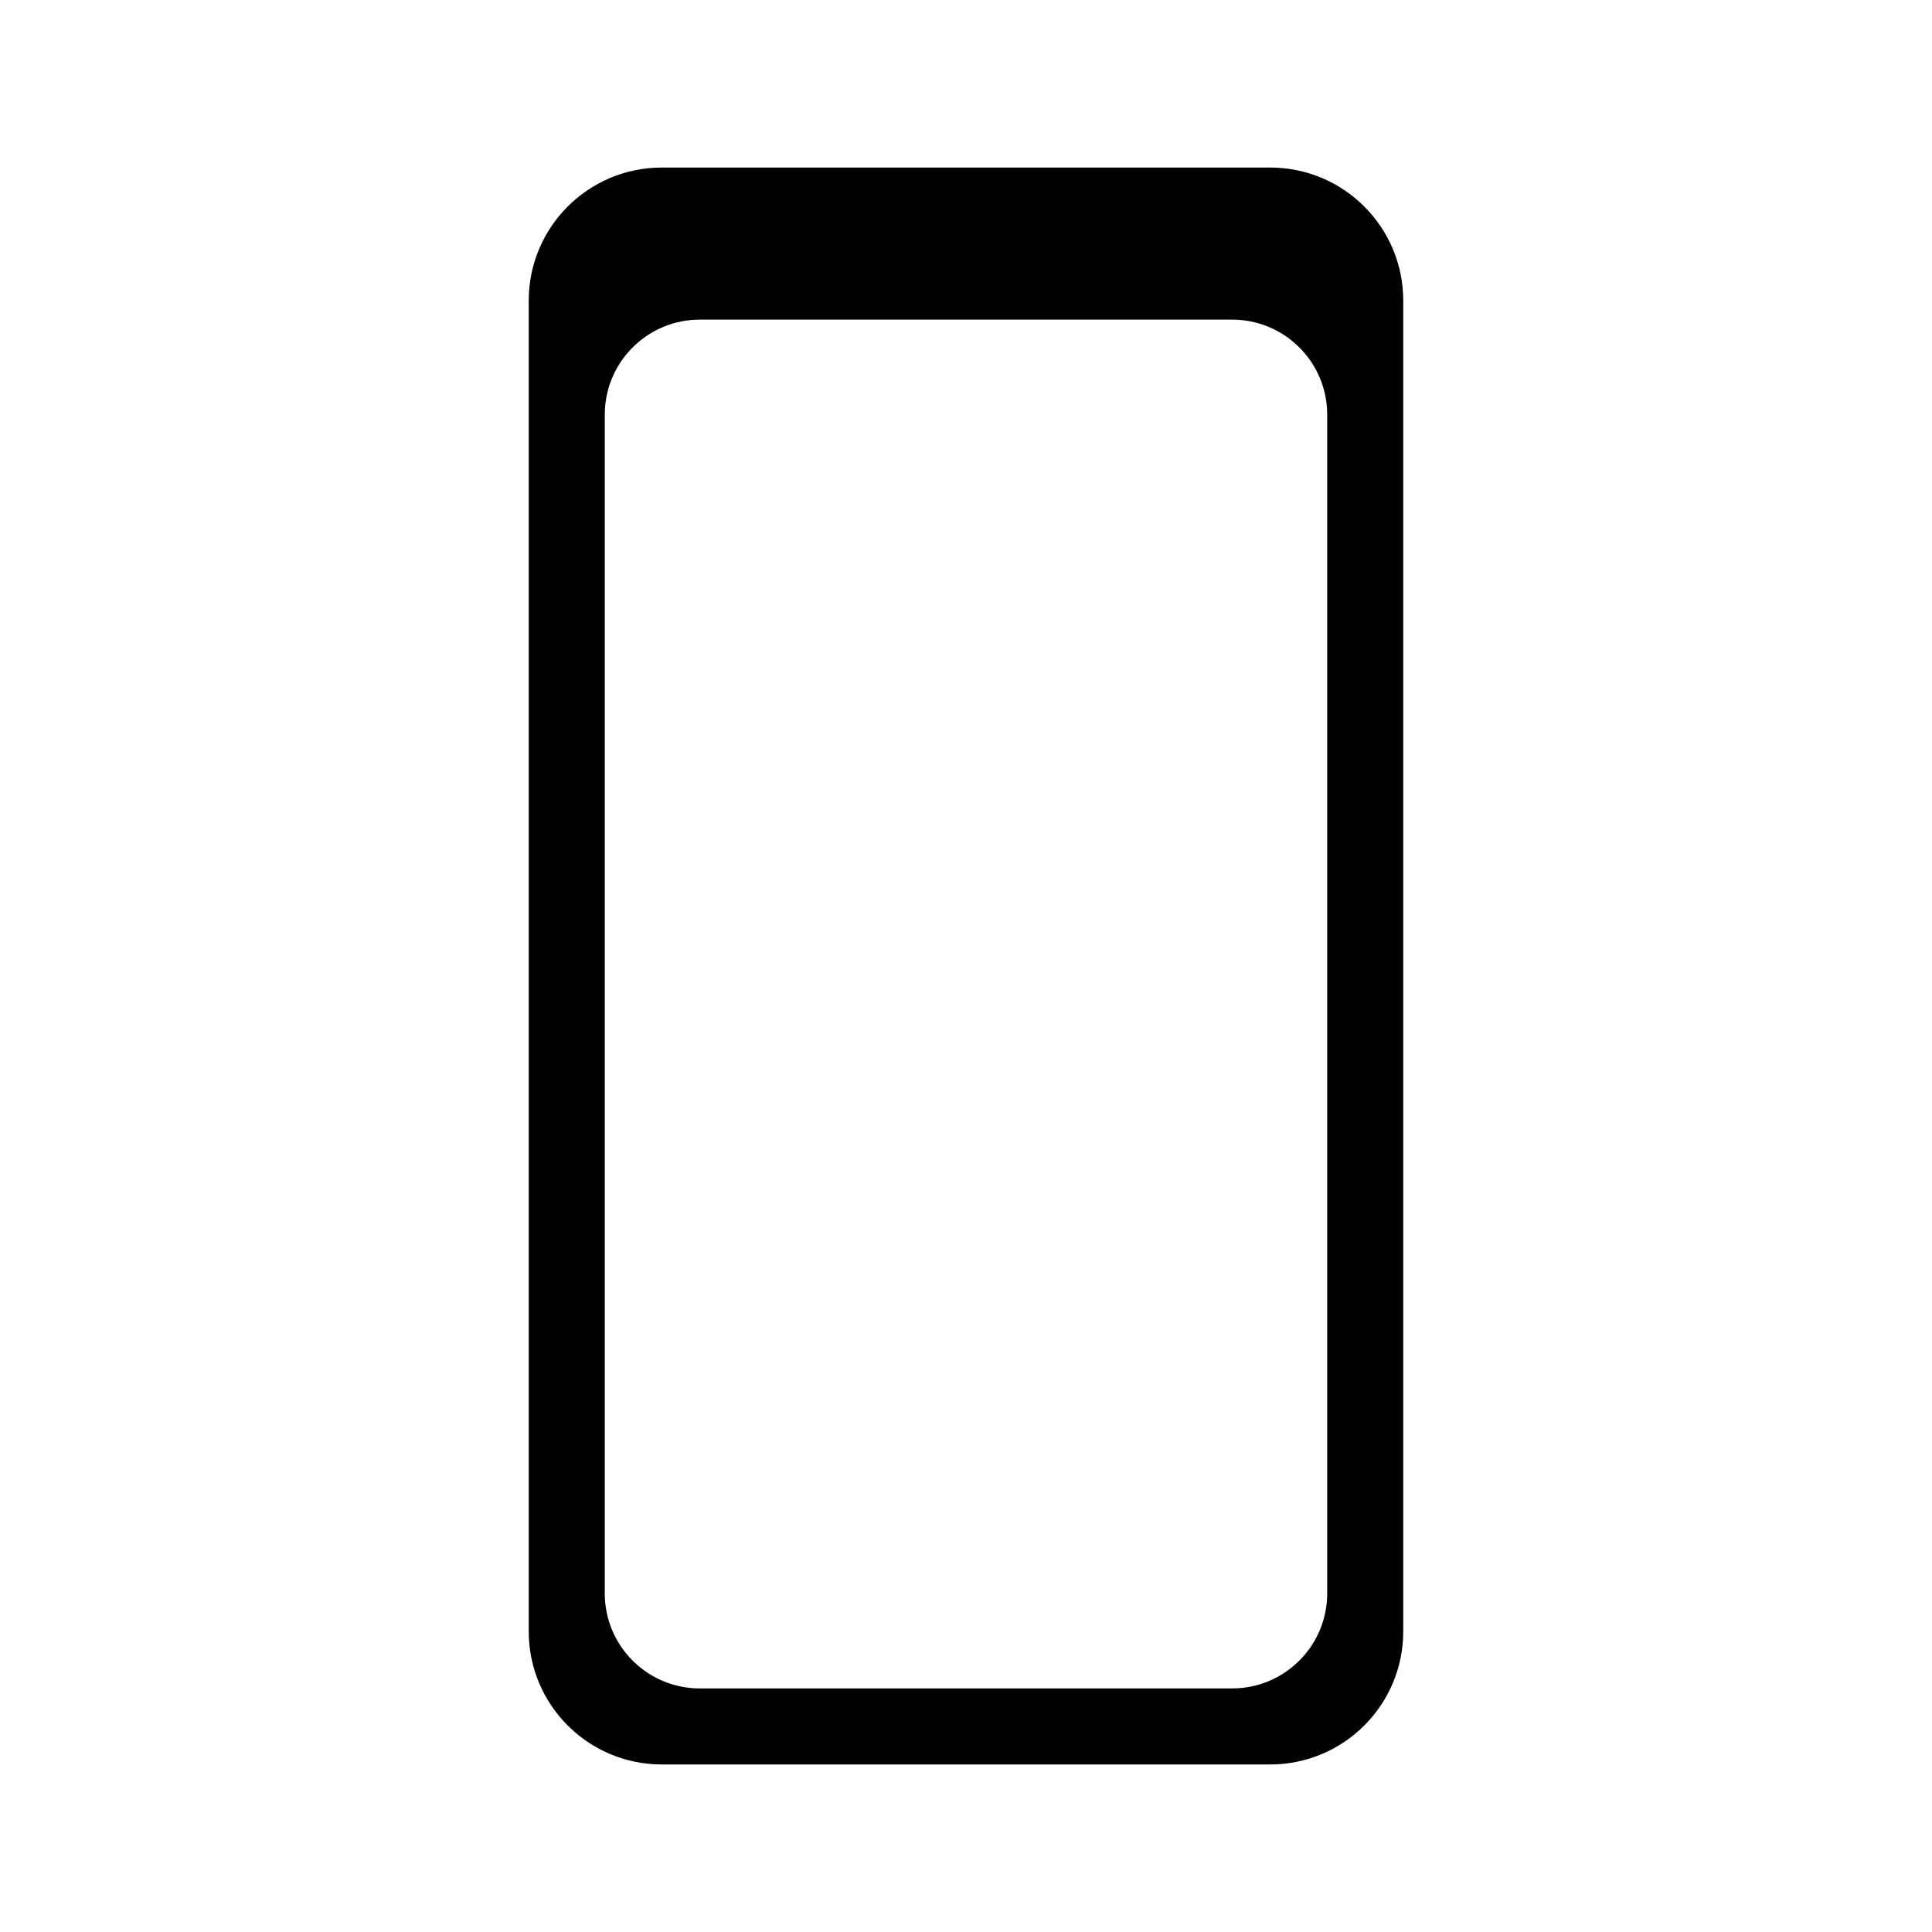 <?xml version="1.0" encoding="UTF-8"?>
<!-- Uploaded to: SVG Repo, www.svgrepo.com, Generator: SVG Repo Mixer Tools -->
<svg fill="#000000" width="800px" height="800px" version="1.1" viewBox="144 144 512 512" xmlns="http://www.w3.org/2000/svg">
 <path d="m480.61 188.4c19.477 0 35.266 15.789 35.266 35.266v352.67c0 19.477-15.789 35.266-35.266 35.266h-161.22c-19.48 0-35.27-15.789-35.27-35.266v-352.67c0-19.477 15.789-35.266 35.27-35.266zm-10.078 40.305h-141.07c-13.547 0-24.594 10.691-25.168 24.098l-0.023 1.094v312.36c0 13.547 10.695 24.598 24.098 25.168l1.094 0.023h141.07c13.547 0 24.594-10.691 25.168-24.098l0.023-1.094v-312.36c0-13.547-10.691-24.598-24.098-25.168z"/>
</svg>